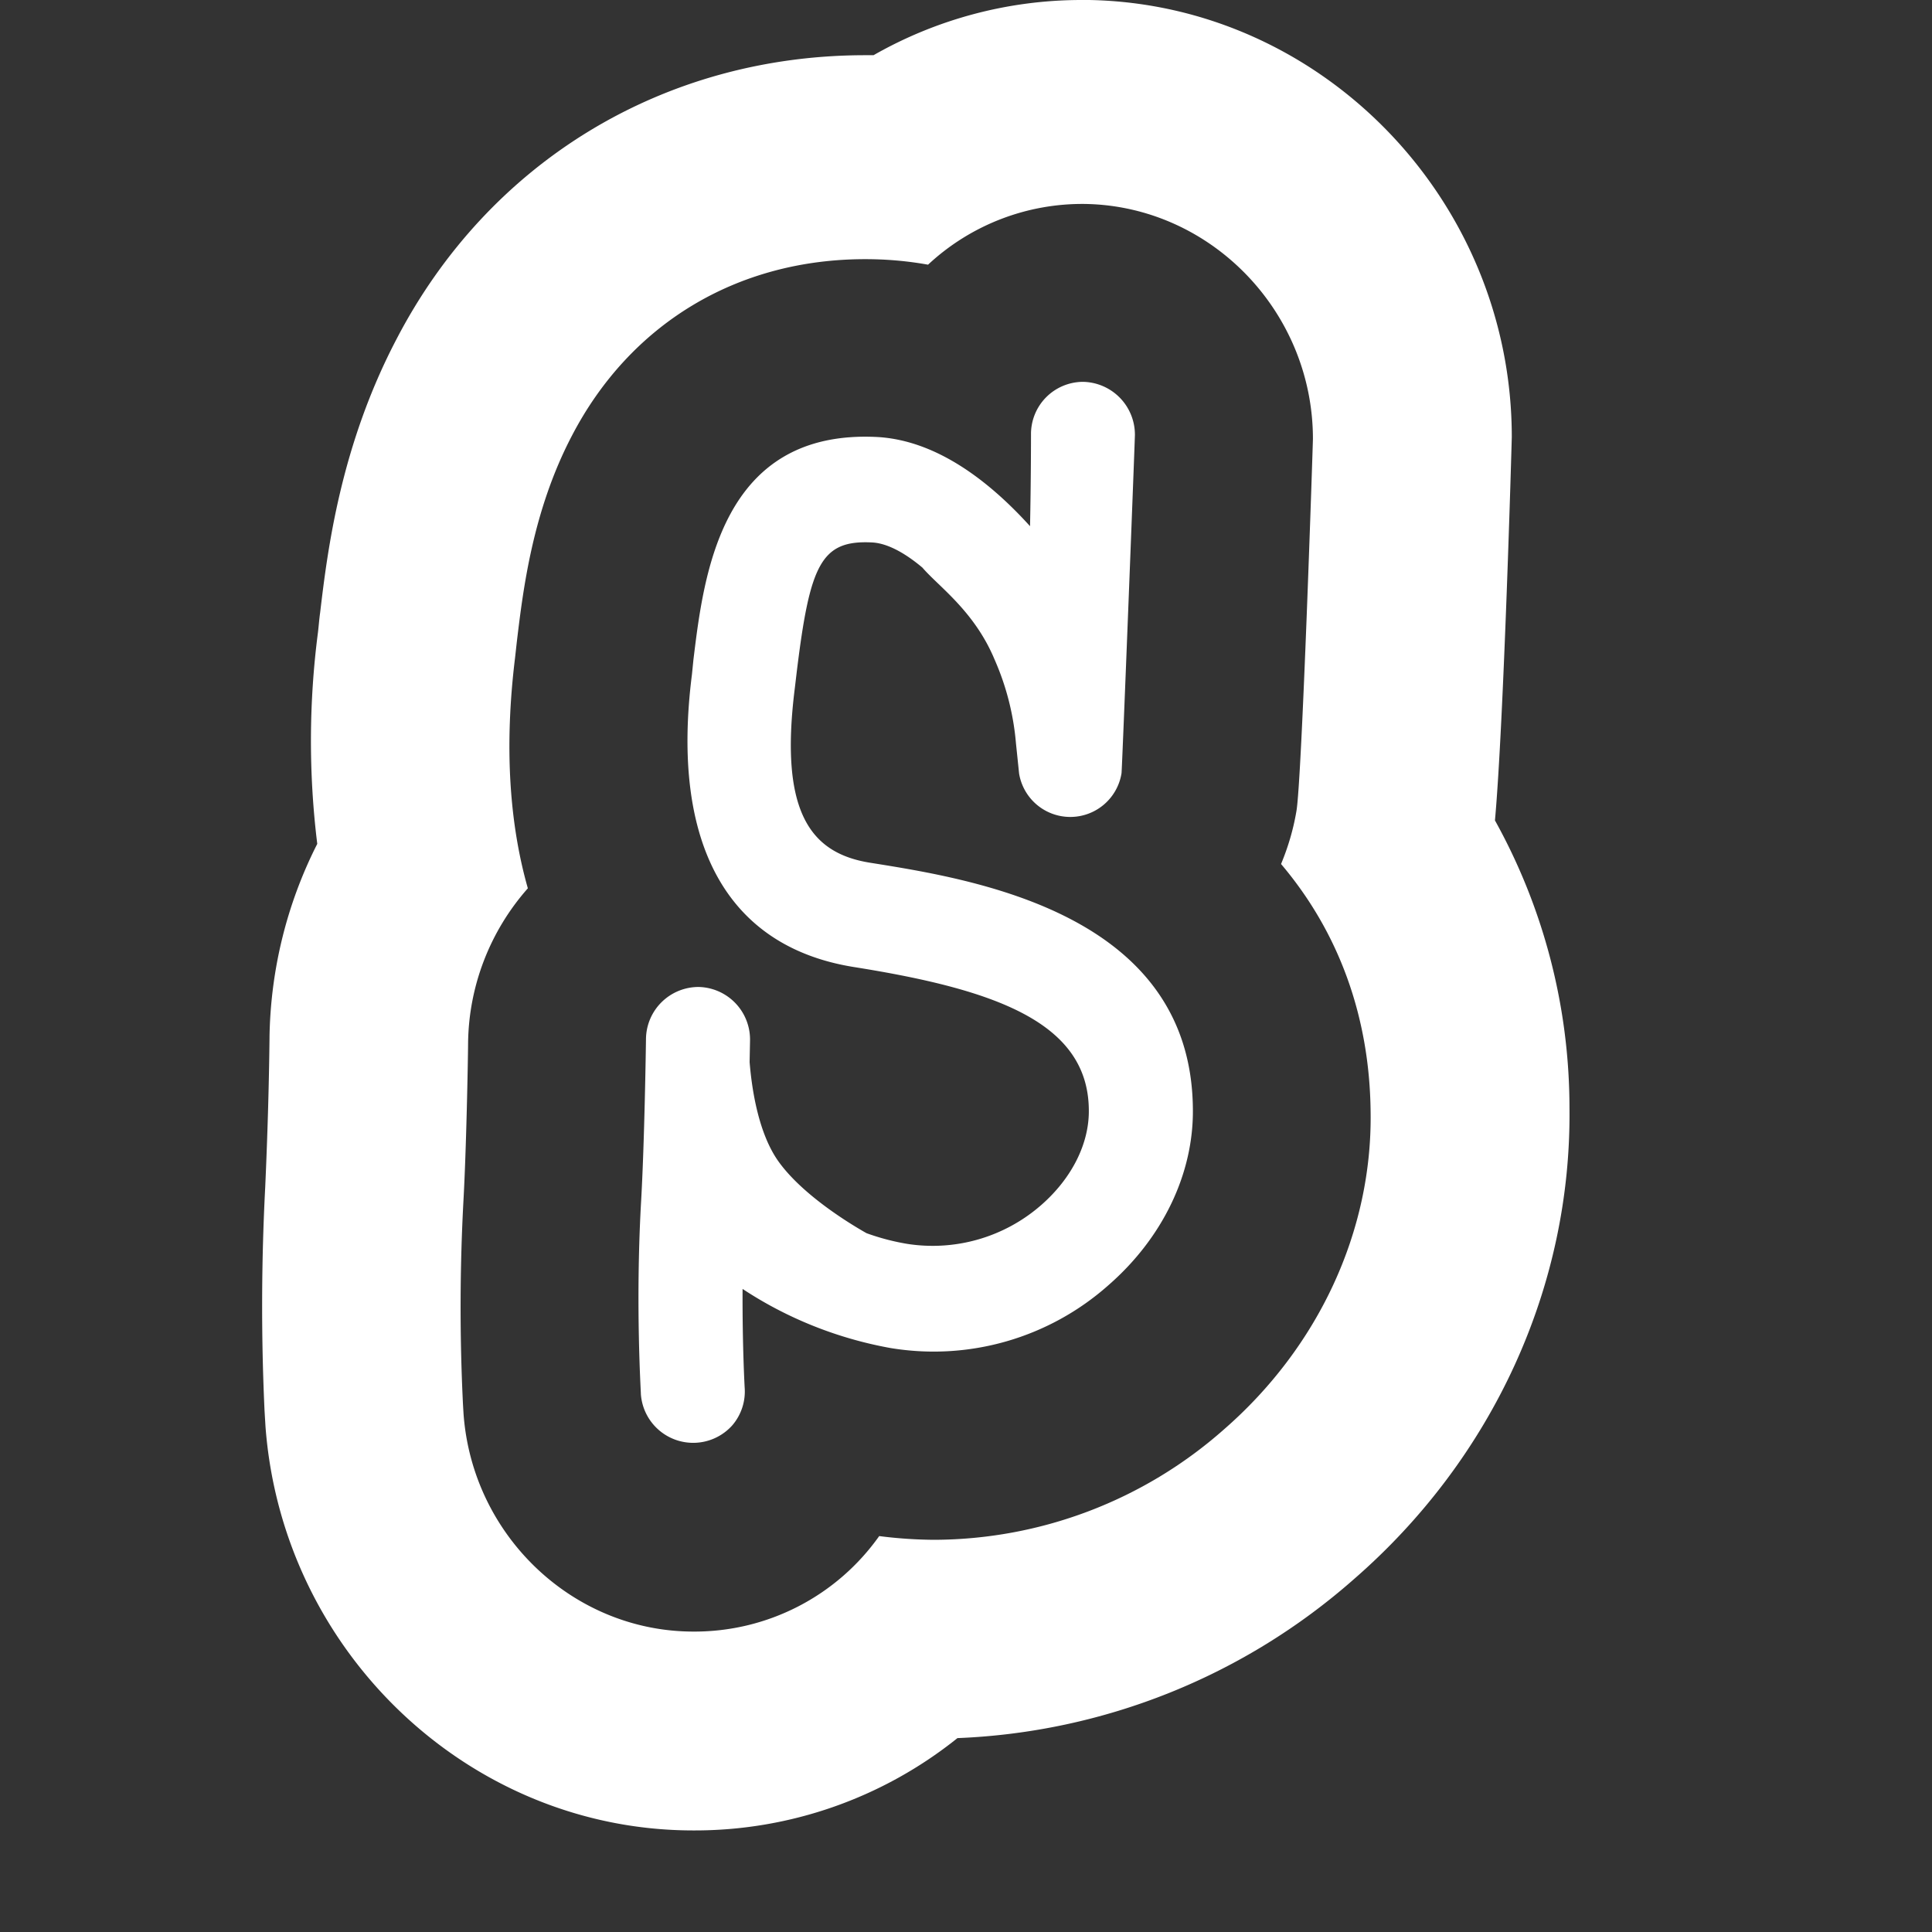 <svg width="14" height="14" fill="none" xmlns="http://www.w3.org/2000/svg"><rect width="100%" height="100%" fill="#333333" stroke="none"/><g clip-path="url(#a)"><path d="M6.307 6.252c-.431-.068-.662-.362-.547-1.269l.013-.11c.096-.787.177-.962.55-.942.11.007.236.077.361.182.117.137.376.314.523.666a1.9 1.9 0 0 1 .155.607l.023.222v-.001a.376.376 0 0 0 .742-.004c.004-.025.097-2.413.097-2.452a.383.383 0 0 0-.376-.384.378.378 0 0 0-.377.38c0 .005 0 .334-.007.666-.296-.327-.676-.62-1.102-.646-1.138-.061-1.262 1-1.337 1.612l-.011.109c-.154 1.21.244 1.972 1.177 2.12 1.016.162 1.693.398 1.699 1.033.004.246-.124.499-.347.693a1.194 1.194 0 0 1-.966.28 1.659 1.659 0 0 1-.298-.078c-.133-.075-.468-.282-.638-.52-.144-.202-.193-.519-.209-.72l.003-.156a.381.381 0 0 0-.37-.388.381.381 0 0 0-.384.377c0 .007-.01.755-.037 1.206-.039.726 0 1.341 0 1.367a.38.38 0 0 0 .662.227.376.376 0 0 0 .09-.276c0-.003-.017-.3-.015-.713.324.214.689.359 1.07.428a1.907 1.907 0 0 0 1.58-.454c.393-.342.62-.809.613-1.282-.014-1.412-1.584-1.66-2.337-1.78zM7.837 0A3.04 3.04 0 0 0 6.33.4H6.27c-1.457 0-2.728.769-3.398 2.06-.403.77-.498 1.52-.552 1.978-.007.049-.01.094-.016.145a6.104 6.104 0 0 0-.005 1.532c-.22.433-.338.911-.346 1.397v.01c-.004.358-.015.718-.031 1.077-.028.541-.03 1.083-.005 1.624l.007.116c.124 1.64 1.484 2.925 3.1 2.925a3.04 3.04 0 0 0 1.914-.669 4.62 4.62 0 0 0 2.871-1.15c1.01-.877 1.58-2.124 1.564-3.42a4.295 4.295 0 0 0-.54-2.08c.064-.704.122-2.761.122-2.78C10.954 1.45 9.58.032 7.893 0h-.056zm.03 1.478c.908.017 1.647.78 1.647 1.703 0 .021-.08 2.485-.12 2.699-.022.13-.06.259-.111.381.417.492.643 1.105.649 1.8.012.859-.376 1.7-1.065 2.299a3.183 3.183 0 0 1-2.1.798c-.132-.001-.265-.01-.396-.027a1.64 1.64 0 0 1-1.346.692c-.87 0-1.602-.693-1.666-1.578l-.004-.067c-.024-.49-.023-.981.003-1.471.021-.376.033-1.012.034-1.15.005-.413.159-.81.433-1.12-.131-.46-.173-1.014-.093-1.668l.013-.117c.046-.384.115-.95.398-1.492.423-.815 1.199-1.282 2.127-1.282.153 0 .305.013.455.04a1.639 1.639 0 0 1 1.143-.44z" fill="#fff"/></g><defs><clipPath id="a"><path fill="#fff" d="M0 0h13.264v13.264H0z"/></clipPath></defs></svg>